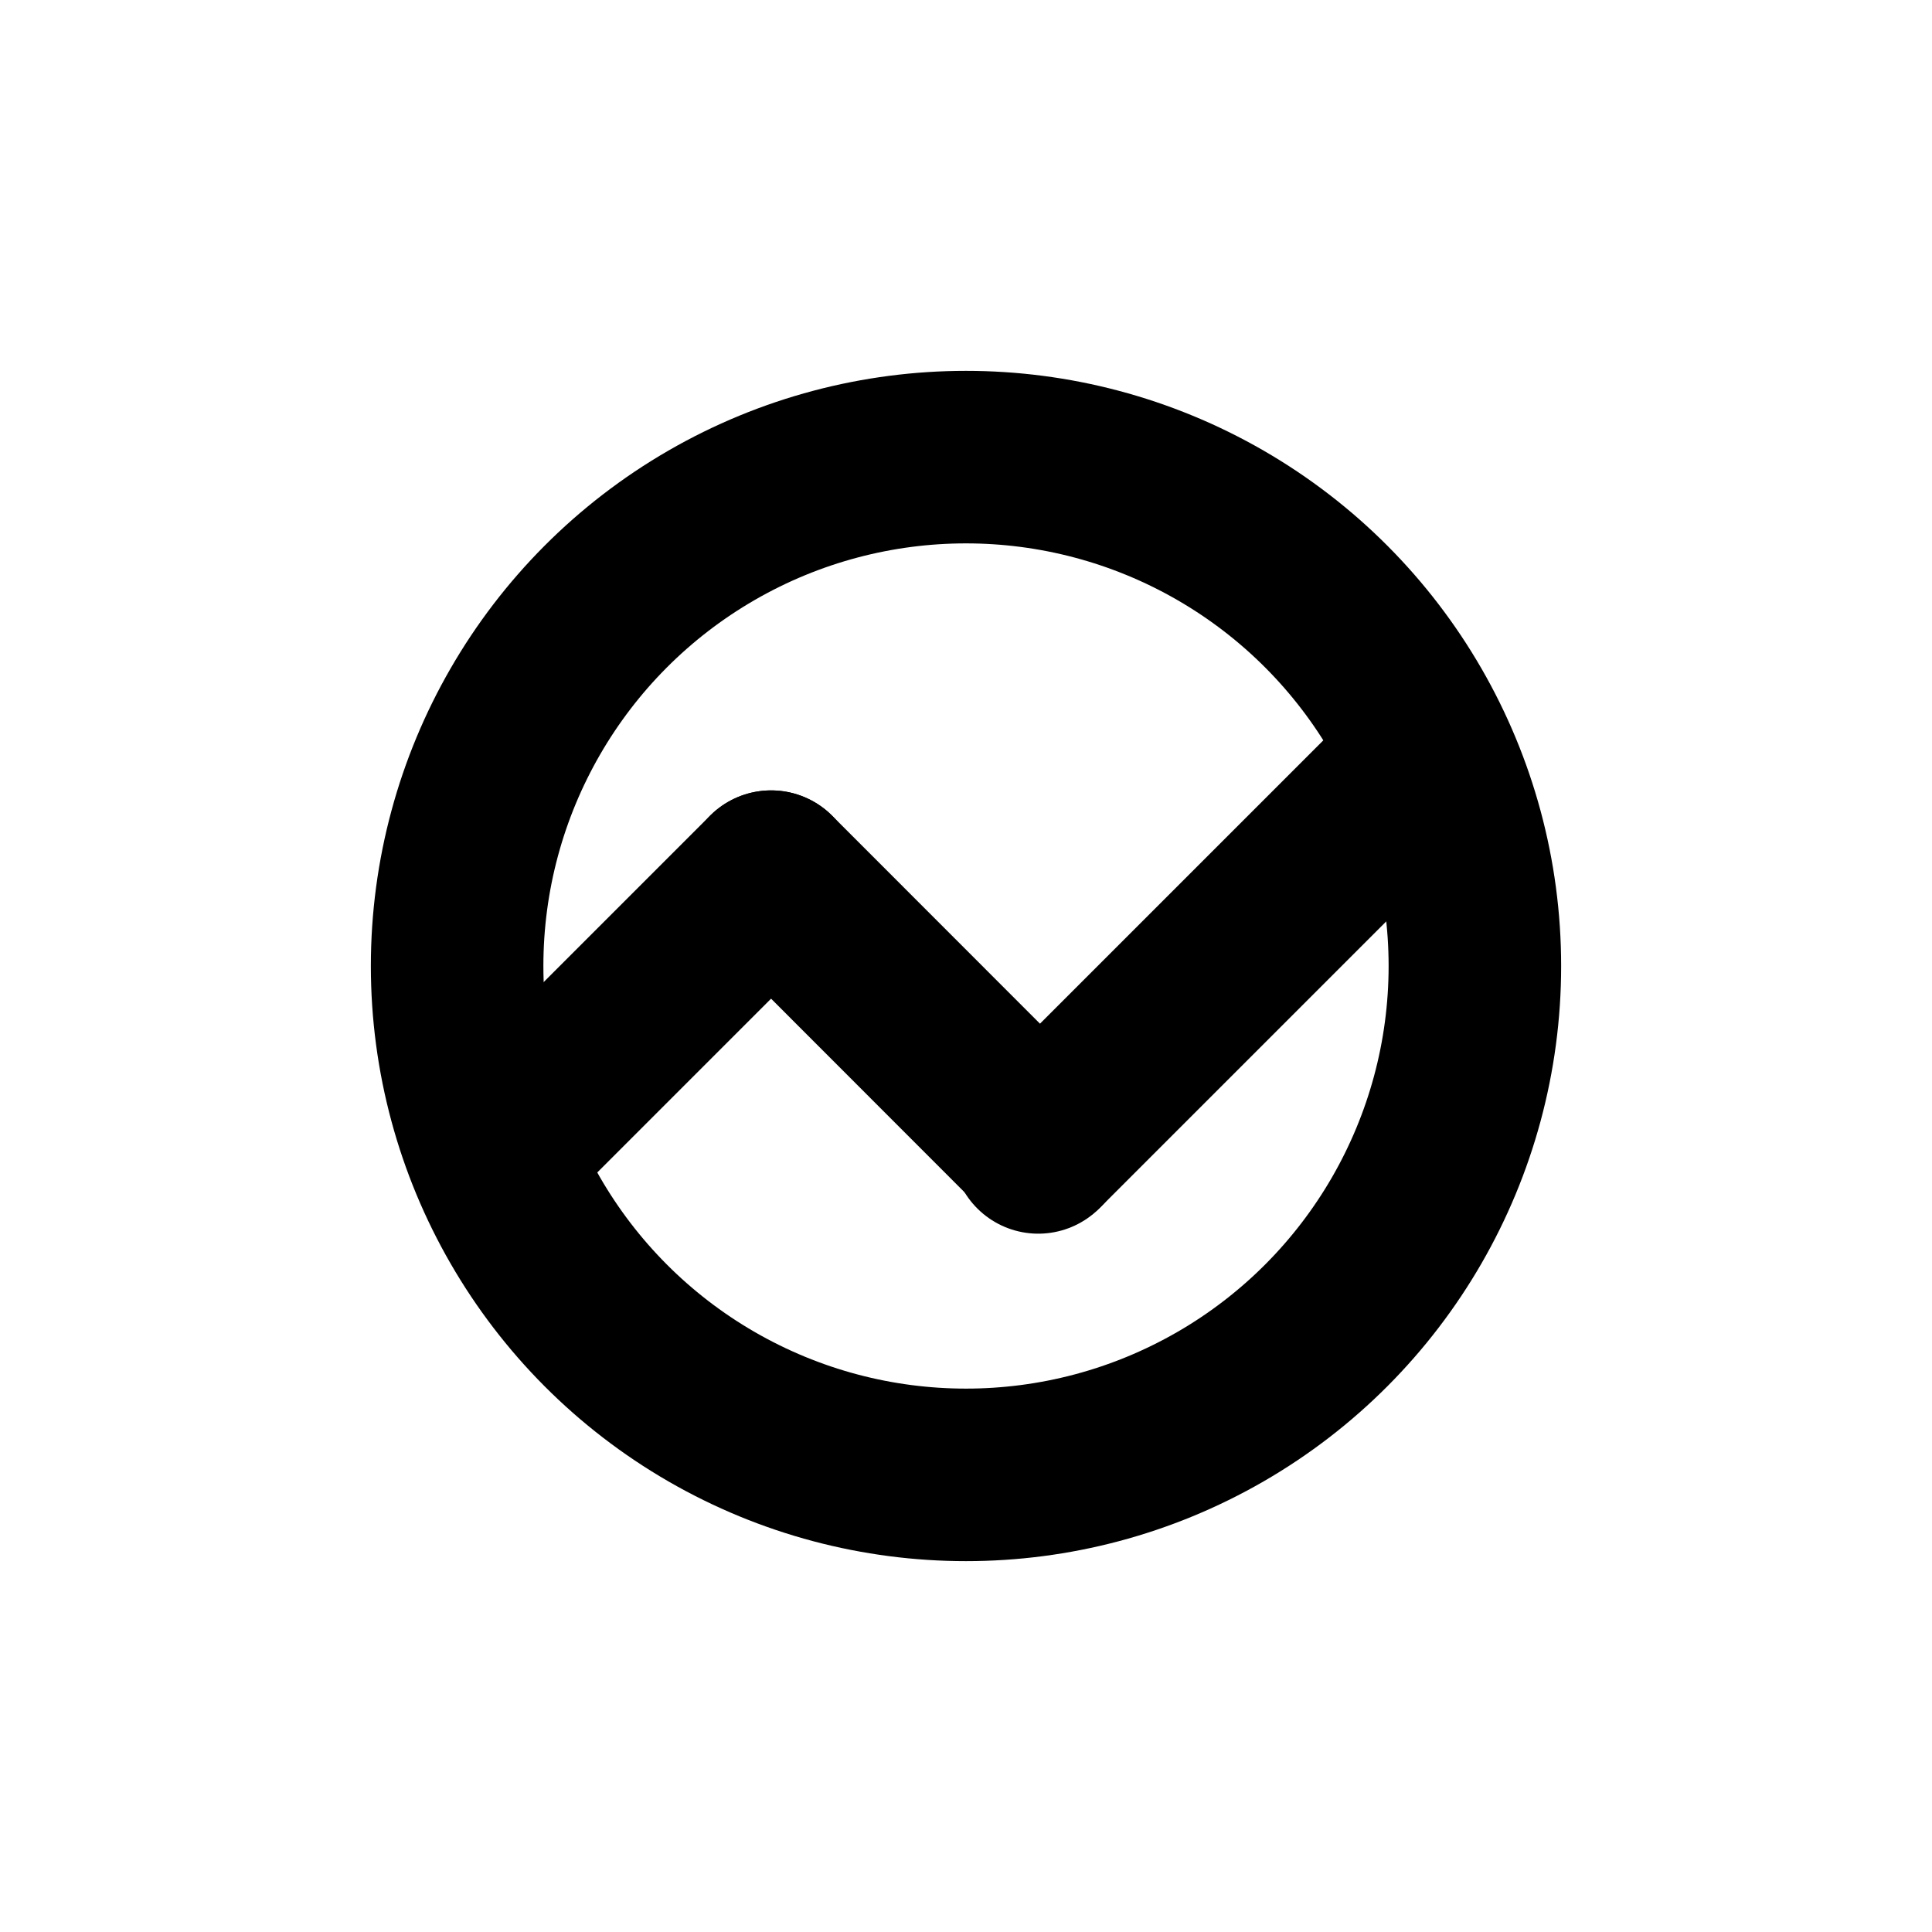 <?xml version="1.0" encoding="UTF-8"?> <svg xmlns="http://www.w3.org/2000/svg" id="Слой_1" data-name="Слой 1" viewBox="0 0 113.1 113.1"> <defs> <style>.cls-1{fill:none;stroke:#000001;stroke-linecap:round;stroke-miterlimit:10;stroke-width:10.1px;}</style> </defs> <title>Raiffeisen_школа</title> <circle class="cls-1" cx="56.55" cy="56.55" r="29.79"></circle> <line class="cls-1" x1="45.14" y1="51.32" x2="29.77" y2="66.69"></line> <line class="cls-1" x1="60.88" y1="67.07" x2="45.14" y2="51.32"></line> <line class="cls-1" x1="83.02" y1="44.93" x2="60.78" y2="67.17"></line> </svg> 